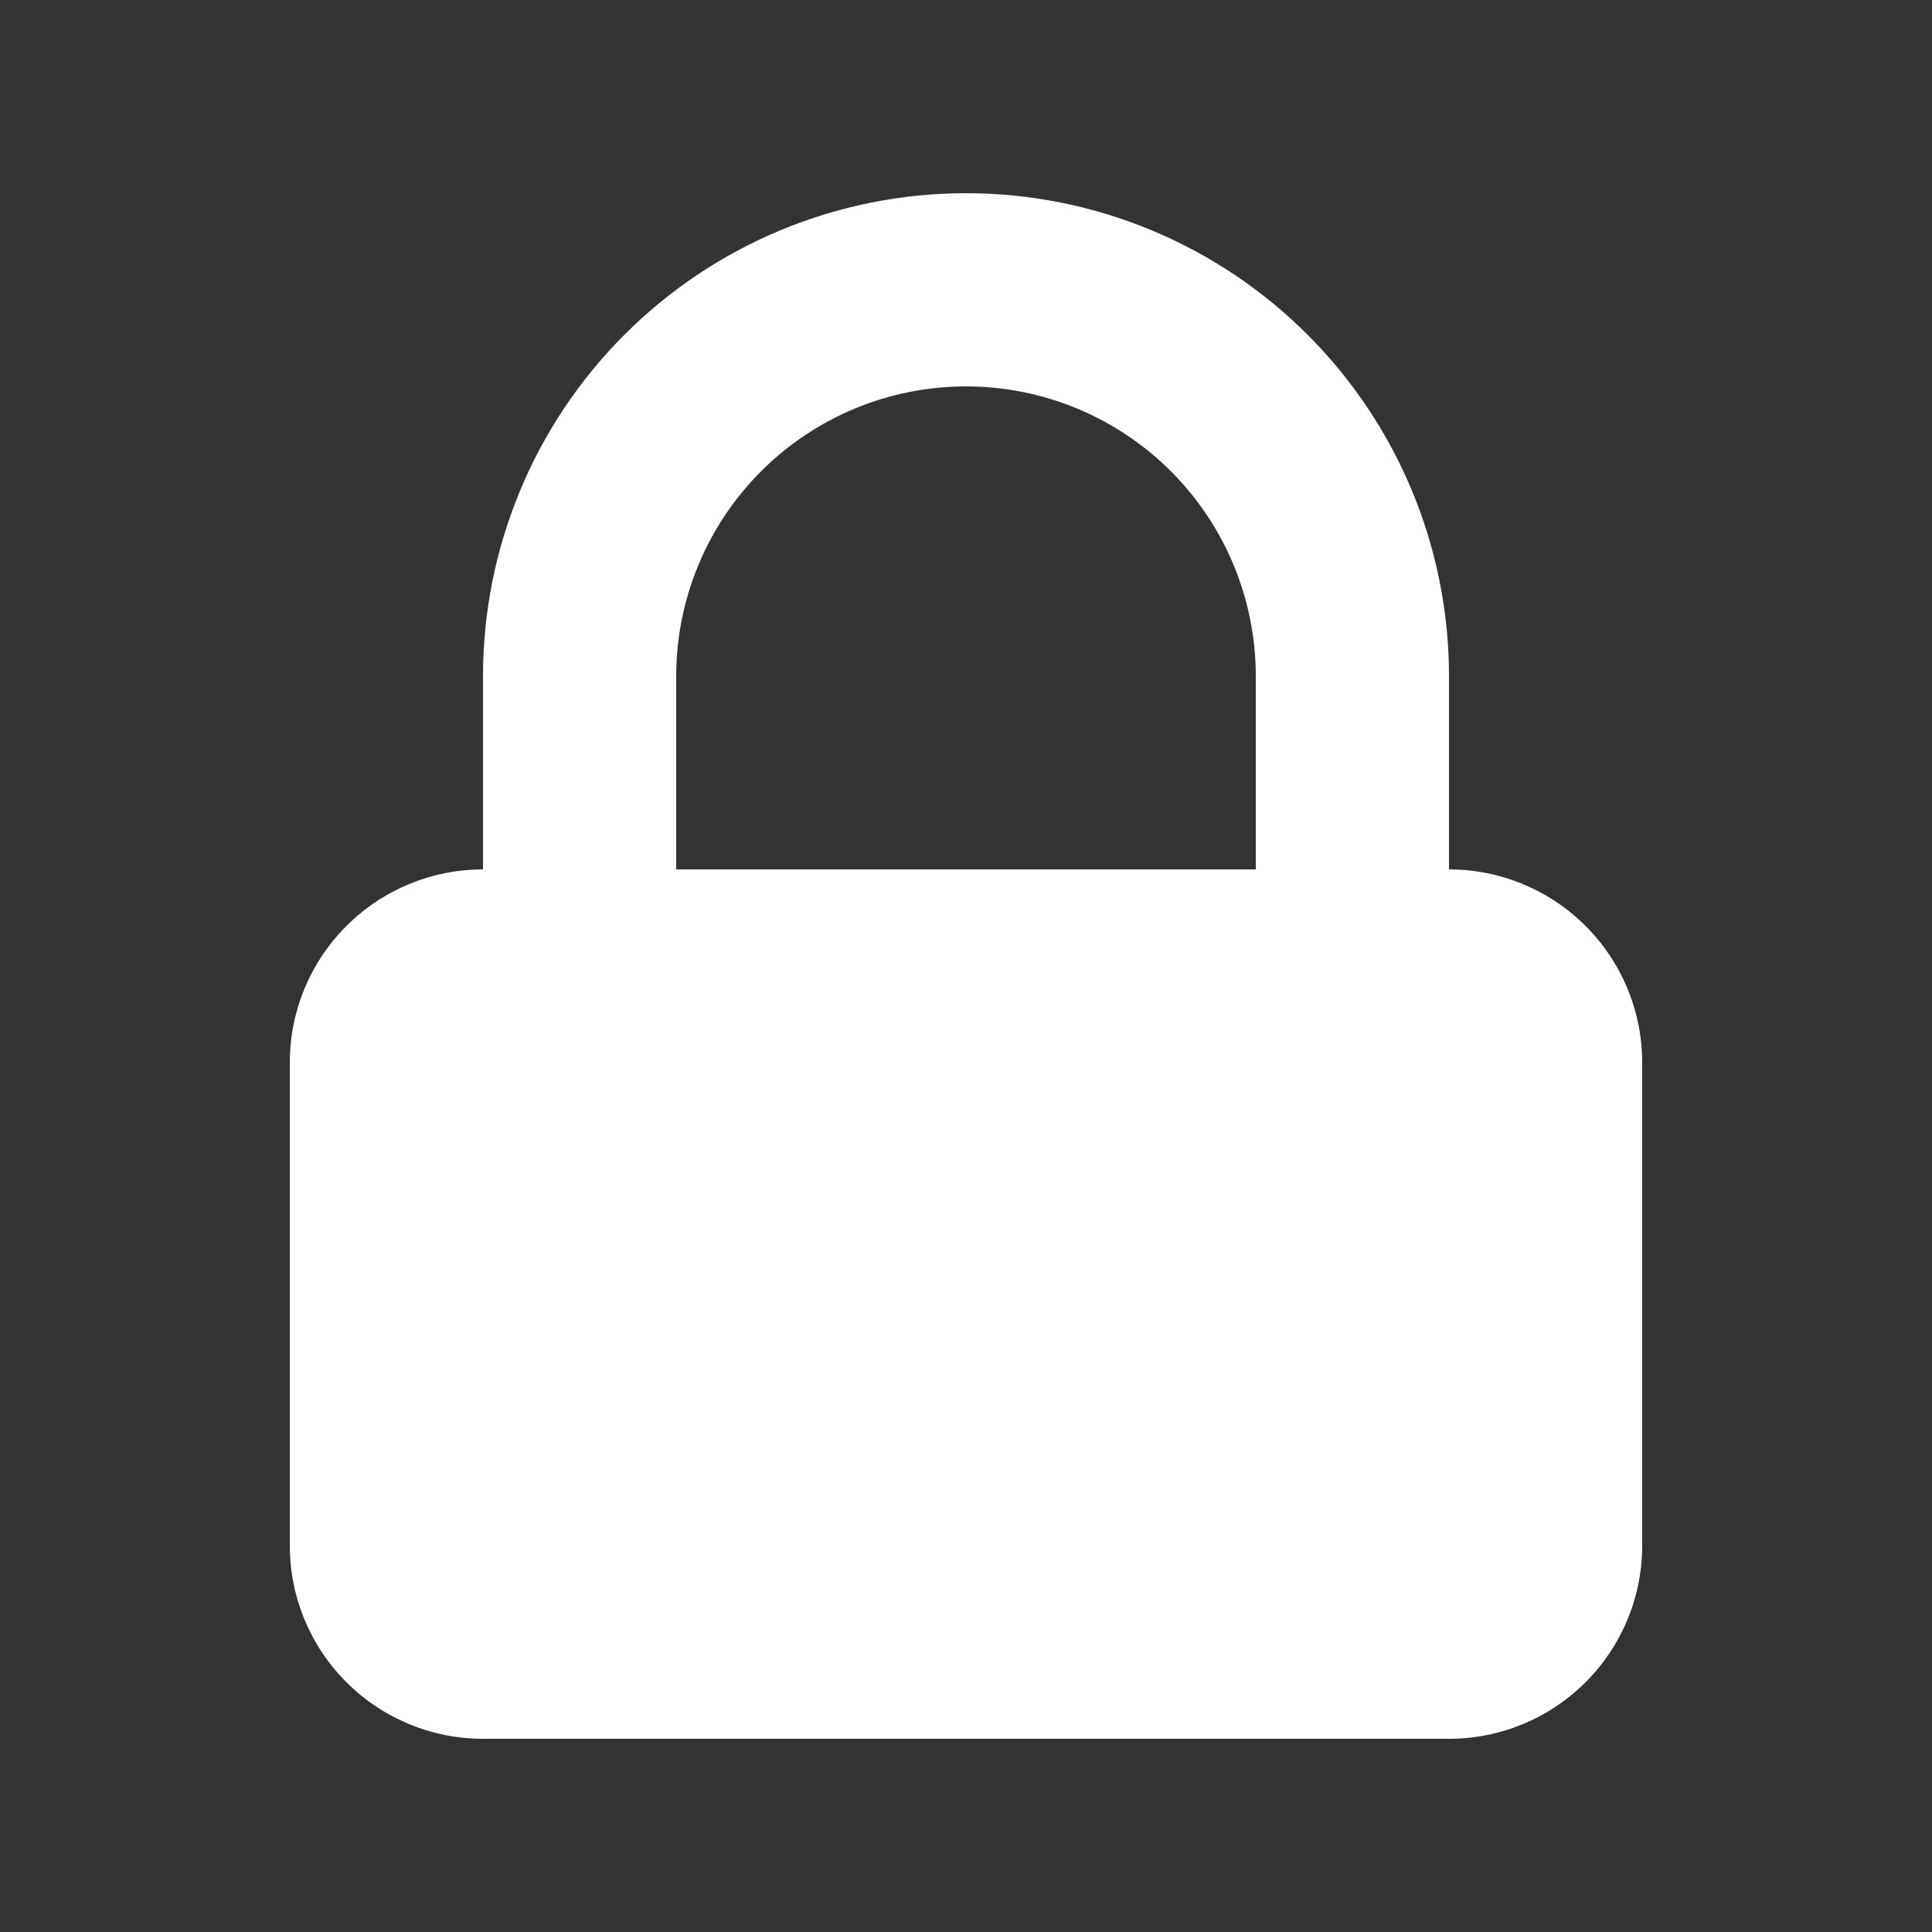 <svg width="30" height="30" viewBox="0 0 30 30" fill="none" xmlns="http://www.w3.org/2000/svg">
<rect x="0" y="0" width="30" height="30" fill="#333333" stroke="none"/>
<g clip-path="url(#clip0_1970_866)">
<path fill-rule="evenodd" clip-rule="evenodd" d="M7.5 13.5V10.5C7.5 8.511 8.29 6.603 9.697 5.197C11.103 3.79 13.011 3 15 3C16.989 3 18.897 3.79 20.303 5.197C21.71 6.603 22.5 8.511 22.5 10.5V13.5C23.296 13.5 24.059 13.816 24.621 14.379C25.184 14.941 25.5 15.704 25.5 16.5V24C25.5 24.796 25.184 25.559 24.621 26.121C24.059 26.684 23.296 27 22.5 27H7.5C6.704 27 5.941 26.684 5.379 26.121C4.816 25.559 4.5 24.796 4.5 24V16.5C4.5 15.704 4.816 14.941 5.379 14.379C5.941 13.816 6.704 13.5 7.5 13.5ZM19.5 10.5V13.5H10.5V10.5C10.5 9.307 10.974 8.162 11.818 7.318C12.662 6.474 13.806 6 15 6C16.194 6 17.338 6.474 18.182 7.318C19.026 8.162 19.5 9.307 19.5 10.5Z" fill="white"/>
</g>
<defs>
<clipPath id="clip0_1970_866">
<rect width="30" height="30" fill="white"/>
</clipPath>
</defs>
</svg>
